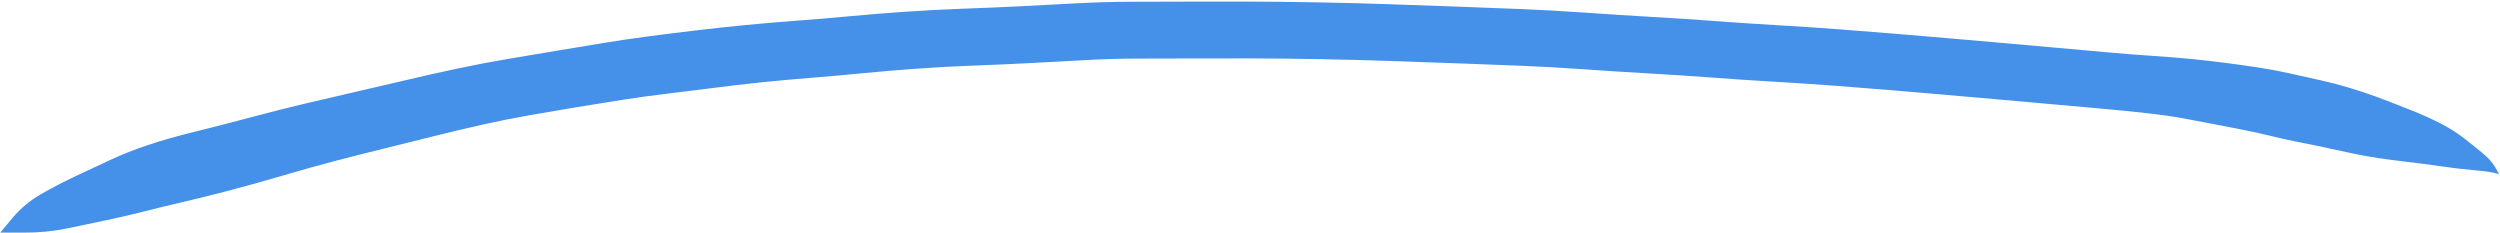 <svg width="1501" height="140" viewBox="0 0 1501 140" fill="none" xmlns="http://www.w3.org/2000/svg">
<path d="M0.201 139.622C0.201 139.622 2.607 136.734 7.421 130.957C12.234 125.181 18.006 120.362 24.737 116.502C31.468 112.642 38.619 108.933 46.191 105.377C53.763 101.82 60.731 98.569 67.093 95.623C73.456 92.677 80.623 89.858 88.594 87.165C96.565 84.473 106.221 81.727 117.562 78.928C128.904 76.129 140.081 73.255 151.094 70.308C162.107 67.36 172.739 64.668 182.991 62.233C193.243 59.798 203.567 57.398 213.962 55.034C224.358 52.669 234.519 50.308 244.446 47.949C254.373 45.59 264.375 43.342 274.453 41.205C284.532 39.068 294.636 37.138 304.765 35.416C314.894 33.694 324.63 32.059 333.971 30.511C343.312 28.964 352.532 27.438 361.631 25.932C370.729 24.427 379.923 23.062 389.211 21.838C398.5 20.614 408.047 19.419 417.854 18.254C427.66 17.088 437.522 16.023 447.44 15.059C457.357 14.095 467.677 13.216 478.4 12.422C489.122 11.628 499.814 10.729 510.477 9.723C521.141 8.718 532.298 7.816 543.95 7.019C555.601 6.222 567.178 5.617 578.679 5.206C590.181 4.794 601.421 4.316 612.402 3.772C623.382 3.228 634.389 2.648 645.422 2.034C656.454 1.42 667.747 1.099 679.299 1.07C690.851 1.041 702.337 1.008 713.757 0.972C725.178 0.936 737.142 0.932 749.65 0.961C762.158 0.989 776.189 1.145 791.743 1.428C807.297 1.711 822.422 2.114 837.119 2.636C851.815 3.157 865.195 3.633 877.257 4.063C889.319 4.492 901.514 4.96 913.84 5.467C926.166 5.974 939.058 6.7 952.516 7.644C965.974 8.589 979.219 9.434 992.249 10.18C1005.28 10.925 1018.03 11.765 1030.49 12.698C1042.96 13.631 1055.29 14.448 1067.49 15.151C1079.69 15.853 1092.06 16.682 1104.62 17.635C1117.17 18.589 1129.04 19.532 1140.23 20.464C1151.42 21.395 1161.91 22.281 1171.69 23.122C1181.47 23.963 1191.58 24.846 1202.02 25.771C1212.46 26.697 1223.25 27.657 1234.39 28.651C1245.52 29.646 1255.97 30.578 1265.72 31.446C1275.48 32.315 1284.53 33.026 1292.88 33.581C1301.23 34.135 1308.9 34.755 1315.89 35.441C1322.87 36.126 1329.73 36.909 1336.46 37.79C1343.19 38.671 1349.69 39.583 1355.95 40.527C1362.2 41.472 1368.6 42.678 1375.13 44.145C1381.66 45.613 1387.67 46.955 1393.17 48.171C1398.67 49.387 1404.34 50.867 1410.18 52.61C1416.01 54.354 1421.55 56.187 1426.79 58.111C1432.03 60.035 1438.49 62.527 1446.19 65.588C1453.89 68.649 1460.31 71.518 1465.45 74.193C1470.6 76.869 1475.23 79.791 1479.33 82.96C1483.43 86.13 1487.18 89.133 1490.58 91.969C1493.98 94.805 1496.48 97.599 1498.08 100.352C1499.69 103.105 1500.49 104.482 1500.48 104.482C1500.48 104.482 1500.47 104.482 1500.47 104.481C1500.46 104.481 1499.24 104.204 1496.79 103.648C1494.35 103.092 1490.35 102.581 1484.79 102.113C1479.23 101.646 1472.86 100.895 1465.7 99.86C1458.53 98.825 1451.73 97.934 1445.3 97.185C1438.86 96.437 1433.05 95.671 1427.86 94.889C1422.66 94.106 1417.54 93.183 1412.49 92.119C1407.44 91.056 1402.48 89.989 1397.63 88.918C1392.77 87.846 1387.28 86.715 1381.14 85.522C1375.01 84.33 1369.34 83.085 1364.12 81.788C1358.9 80.492 1353.35 79.259 1347.46 78.089C1341.57 76.92 1335.52 75.741 1329.29 74.551C1323.07 73.361 1317.01 72.213 1311.11 71.105C1305.21 69.998 1298.11 68.975 1289.8 68.037C1281.48 67.099 1272.45 66.192 1262.7 65.315C1252.95 64.439 1242.52 63.505 1231.4 62.514C1220.28 61.523 1209.52 60.569 1199.11 59.65C1188.71 58.731 1178.65 57.848 1168.93 57.001C1159.22 56.154 1148.83 55.27 1137.79 54.349C1126.74 53.429 1115.12 52.505 1102.93 51.575C1090.73 50.646 1078.37 49.819 1065.83 49.094C1053.29 48.37 1040.96 47.553 1028.85 46.643C1016.73 45.733 1004.03 44.898 990.737 44.136C977.447 43.374 964.362 42.538 951.482 41.627C938.603 40.715 926.055 40.009 913.838 39.508C901.622 39.006 889.483 38.541 877.421 38.114C865.359 37.686 852.151 37.217 837.797 36.707C823.443 36.196 808.647 35.803 793.409 35.526C778.171 35.25 764.353 35.1 751.955 35.075C739.557 35.051 727.63 35.06 716.175 35.103C704.719 35.146 693.747 35.17 683.259 35.177C672.771 35.184 661.955 35.504 650.811 36.136C639.668 36.768 628.471 37.37 617.222 37.942C605.972 38.514 594.921 39 584.066 39.4C573.212 39.8 562.217 40.393 551.083 41.178C539.949 41.964 528.866 42.897 517.836 43.976C506.805 45.056 496.17 46.001 485.93 46.809C475.691 47.618 465.845 48.518 456.391 49.51C446.937 50.501 437.329 51.63 427.566 52.897C417.803 54.164 408.599 55.306 399.955 56.324C391.311 57.342 382.461 58.563 373.405 59.988C364.349 61.412 355.22 62.881 346.018 64.393C336.816 65.906 327.55 67.484 318.222 69.127C308.893 70.77 299.448 72.653 289.887 74.776C280.325 76.9 270.541 79.222 260.534 81.742C250.526 84.262 240.473 86.762 230.375 89.242C220.277 91.723 210.434 94.216 200.845 96.722C191.257 99.228 180.781 102.159 169.418 105.515C158.055 108.871 147.029 111.936 136.339 114.711C125.649 117.485 116.633 119.718 109.293 121.41C101.952 123.101 94.618 124.883 87.29 126.754C79.963 128.626 72.192 130.435 63.979 132.183C55.766 133.93 47.689 135.62 39.748 137.252C31.808 138.884 23.235 139.691 14.028 139.673C4.822 139.654 0.215 139.641 0.209 139.633L0.201 139.622Z" fill="#4590E8"/>
</svg>
